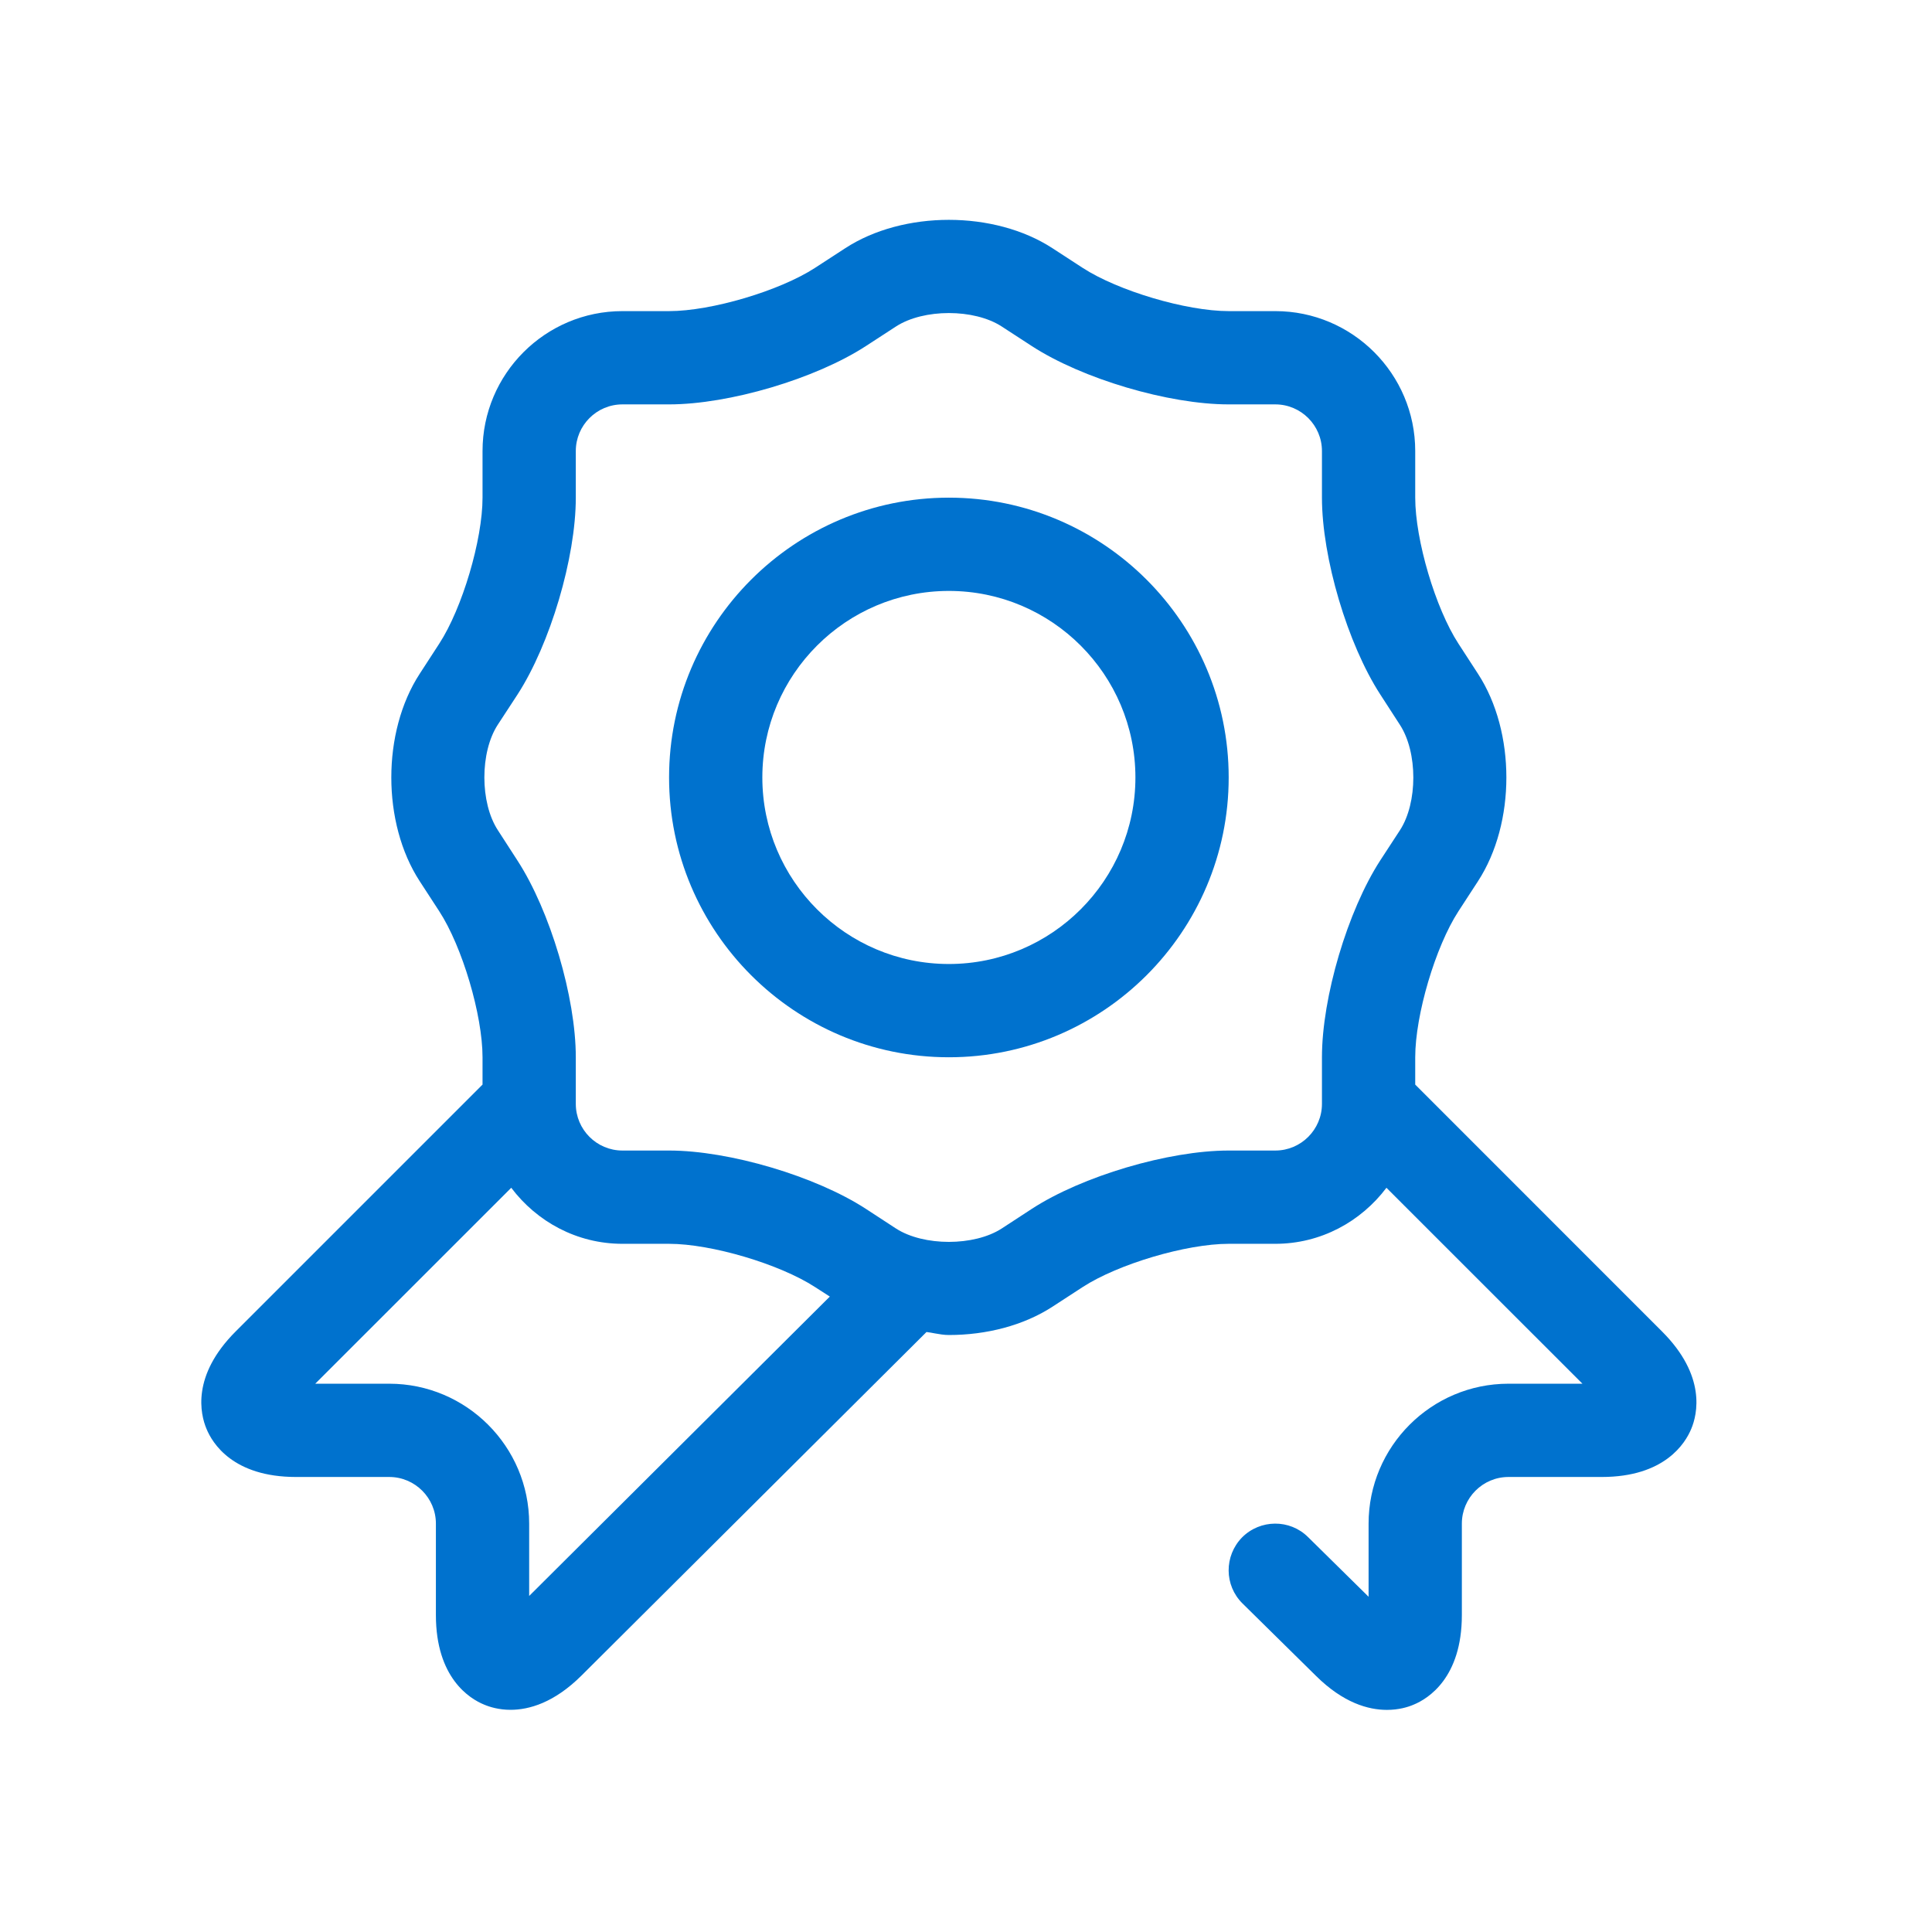 <svg width="29" height="29" viewBox="0 0 29 29" fill="none" xmlns="http://www.w3.org/2000/svg">
<path fill-rule="evenodd" clip-rule="evenodd" d="M10.043 11.67C10.043 9.354 11.927 7.47 14.243 7.47C16.558 7.47 18.443 9.354 18.443 11.67C18.443 13.986 16.558 15.87 14.243 15.87C11.927 15.87 10.043 13.986 10.043 11.67ZM11.443 11.67C11.443 13.214 12.698 14.47 14.243 14.47C15.787 14.47 17.043 13.214 17.043 11.67C17.043 10.126 15.787 8.87 14.243 8.87C12.698 8.87 11.443 10.126 11.443 11.67Z" fill="#0072CE"/>
<path fill-rule="evenodd" clip-rule="evenodd" d="M21.243 16.28L24.947 19.985C25.615 20.652 25.478 21.229 25.387 21.446C25.297 21.665 24.986 22.17 24.043 22.17H22.643C22.256 22.17 21.943 22.485 21.943 22.87V24.242C21.943 25.184 21.437 25.498 21.22 25.587C21.135 25.624 20.996 25.666 20.818 25.666C20.538 25.666 20.163 25.561 19.754 25.156L18.651 24.069C18.375 23.797 18.373 23.355 18.644 23.077C18.916 22.804 19.36 22.8 19.634 23.072L20.543 23.968V22.87C20.543 21.712 21.485 20.77 22.643 20.77H23.753L20.811 17.829C20.428 18.337 19.826 18.67 19.143 18.67H18.443C17.807 18.67 16.782 18.974 16.25 19.32L15.798 19.614C15.361 19.898 14.803 20.039 14.243 20.039C14.171 20.039 14.103 20.027 14.034 20.015C13.992 20.007 13.95 19.999 13.907 19.994L8.728 25.151C8.319 25.558 7.943 25.665 7.663 25.665C7.488 25.665 7.349 25.622 7.265 25.586C7.048 25.497 6.543 25.184 6.543 24.242V22.87C6.543 22.485 6.229 22.17 5.843 22.17H4.443C3.499 22.17 3.188 21.665 3.099 21.446C3.008 21.229 2.87 20.652 3.538 19.985L7.243 16.28V15.87C7.243 15.236 6.939 14.21 6.593 13.678L6.299 13.226C5.732 12.353 5.732 10.987 6.299 10.115L6.593 9.662C6.939 9.13 7.243 8.104 7.243 7.47V6.77C7.243 5.612 8.185 4.67 9.343 4.67H10.043C10.678 4.67 11.703 4.366 12.235 4.02L12.687 3.726C13.559 3.158 14.926 3.158 15.798 3.726L16.25 4.02C16.782 4.366 17.807 4.67 18.443 4.67H19.143C20.3 4.67 21.243 5.612 21.243 6.77V7.47C21.243 8.104 21.546 9.13 21.892 9.662L22.186 10.115C22.753 10.987 22.753 12.353 22.186 13.226L21.892 13.678C21.546 14.21 21.243 15.236 21.243 15.87V16.28ZM18.443 17.27H19.143C19.529 17.27 19.843 16.955 19.843 16.57V15.87C19.843 14.969 20.228 13.672 20.718 12.915L21.013 12.463C21.282 12.05 21.282 11.291 21.012 10.878L20.719 10.425C20.228 9.668 19.843 8.372 19.843 7.47V6.77C19.843 6.385 19.529 6.07 19.143 6.07H18.443C17.541 6.07 16.243 5.686 15.487 5.194L15.035 4.9C14.621 4.632 13.865 4.632 13.45 4.9L12.998 5.194C12.242 5.686 10.944 6.07 10.043 6.07H9.343C8.956 6.07 8.643 6.385 8.643 6.77V7.47C8.643 8.372 8.258 9.668 7.768 10.425L7.472 10.878C7.203 11.291 7.203 12.05 7.474 12.463L7.766 12.915C8.258 13.672 8.643 14.969 8.643 15.87V16.57C8.643 16.955 8.956 17.27 9.343 17.27H10.043C10.944 17.27 12.242 17.654 12.998 18.146L13.45 18.441C13.865 18.708 14.621 18.708 15.035 18.441L15.487 18.146C16.243 17.654 17.541 17.27 18.443 17.27ZM7.943 22.87V23.956L12.456 19.462L12.235 19.32C11.703 18.974 10.678 18.67 10.043 18.67H9.343C8.659 18.67 8.057 18.337 7.674 17.829L4.732 20.77H5.843C7 20.77 7.943 21.712 7.943 22.87Z" fill="#0072CE"/>
</svg>
